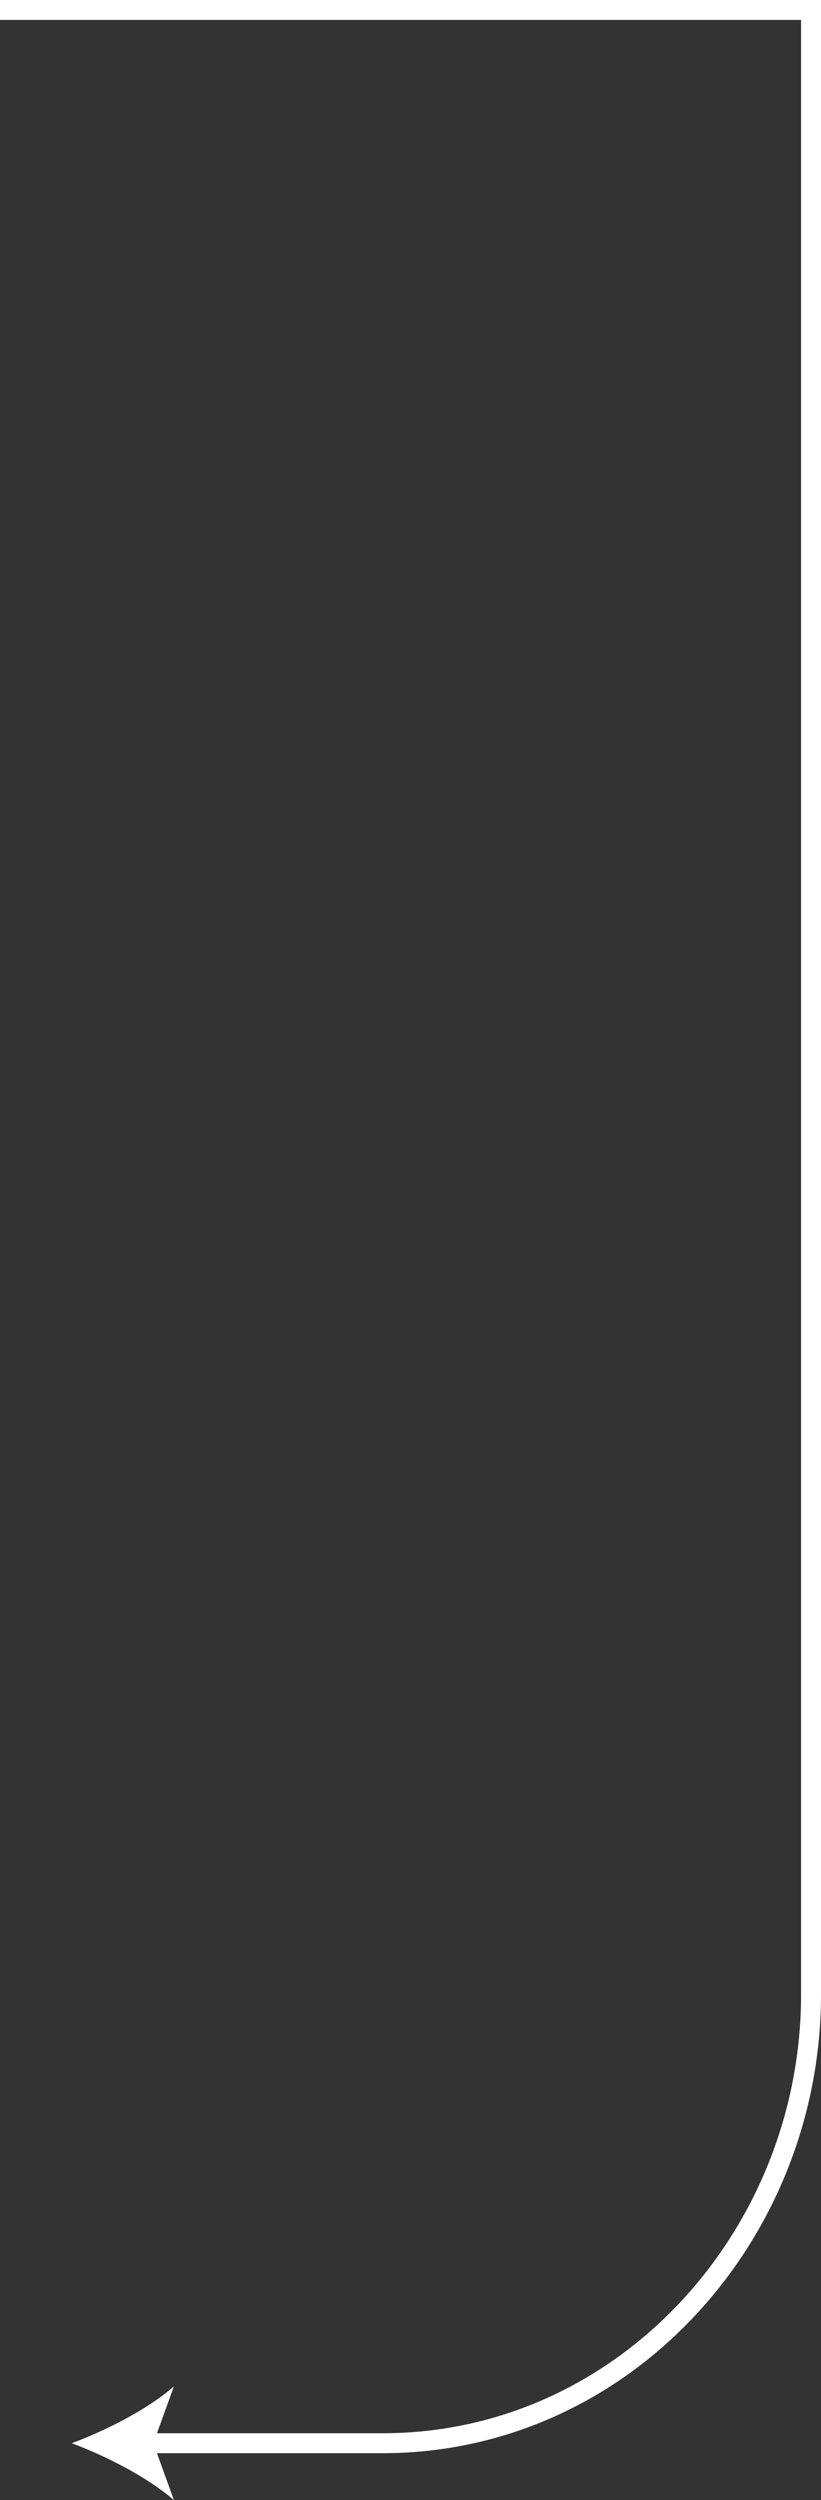 <svg xmlns="http://www.w3.org/2000/svg" viewBox="0 0 206 626.77"><rect x="0" y="0" width="206" height="626.77" fill="#333333" stroke="none"/><defs><style>.cls-1{fill:none;stroke:#fff;stroke-miterlimit:10;stroke-width:5px;}.cls-2{fill:#fff;}</style></defs><title>3_1</title><g id="Layer_2" data-name="Layer 2"><g id="レイヤー_1" data-name="レイヤー 1"><path class="cls-1" d="M36,612.5H96c60.5,0,107.5-52,107.5-112.5V2.5H0"/><path class="cls-2" d="M18,612.5c8.52,3.16,19.09,8.55,25.64,14.27L38.48,612.5l5.16-14.26C37.09,604,26.52,609.34,18,612.5Z"/></g></g></svg>